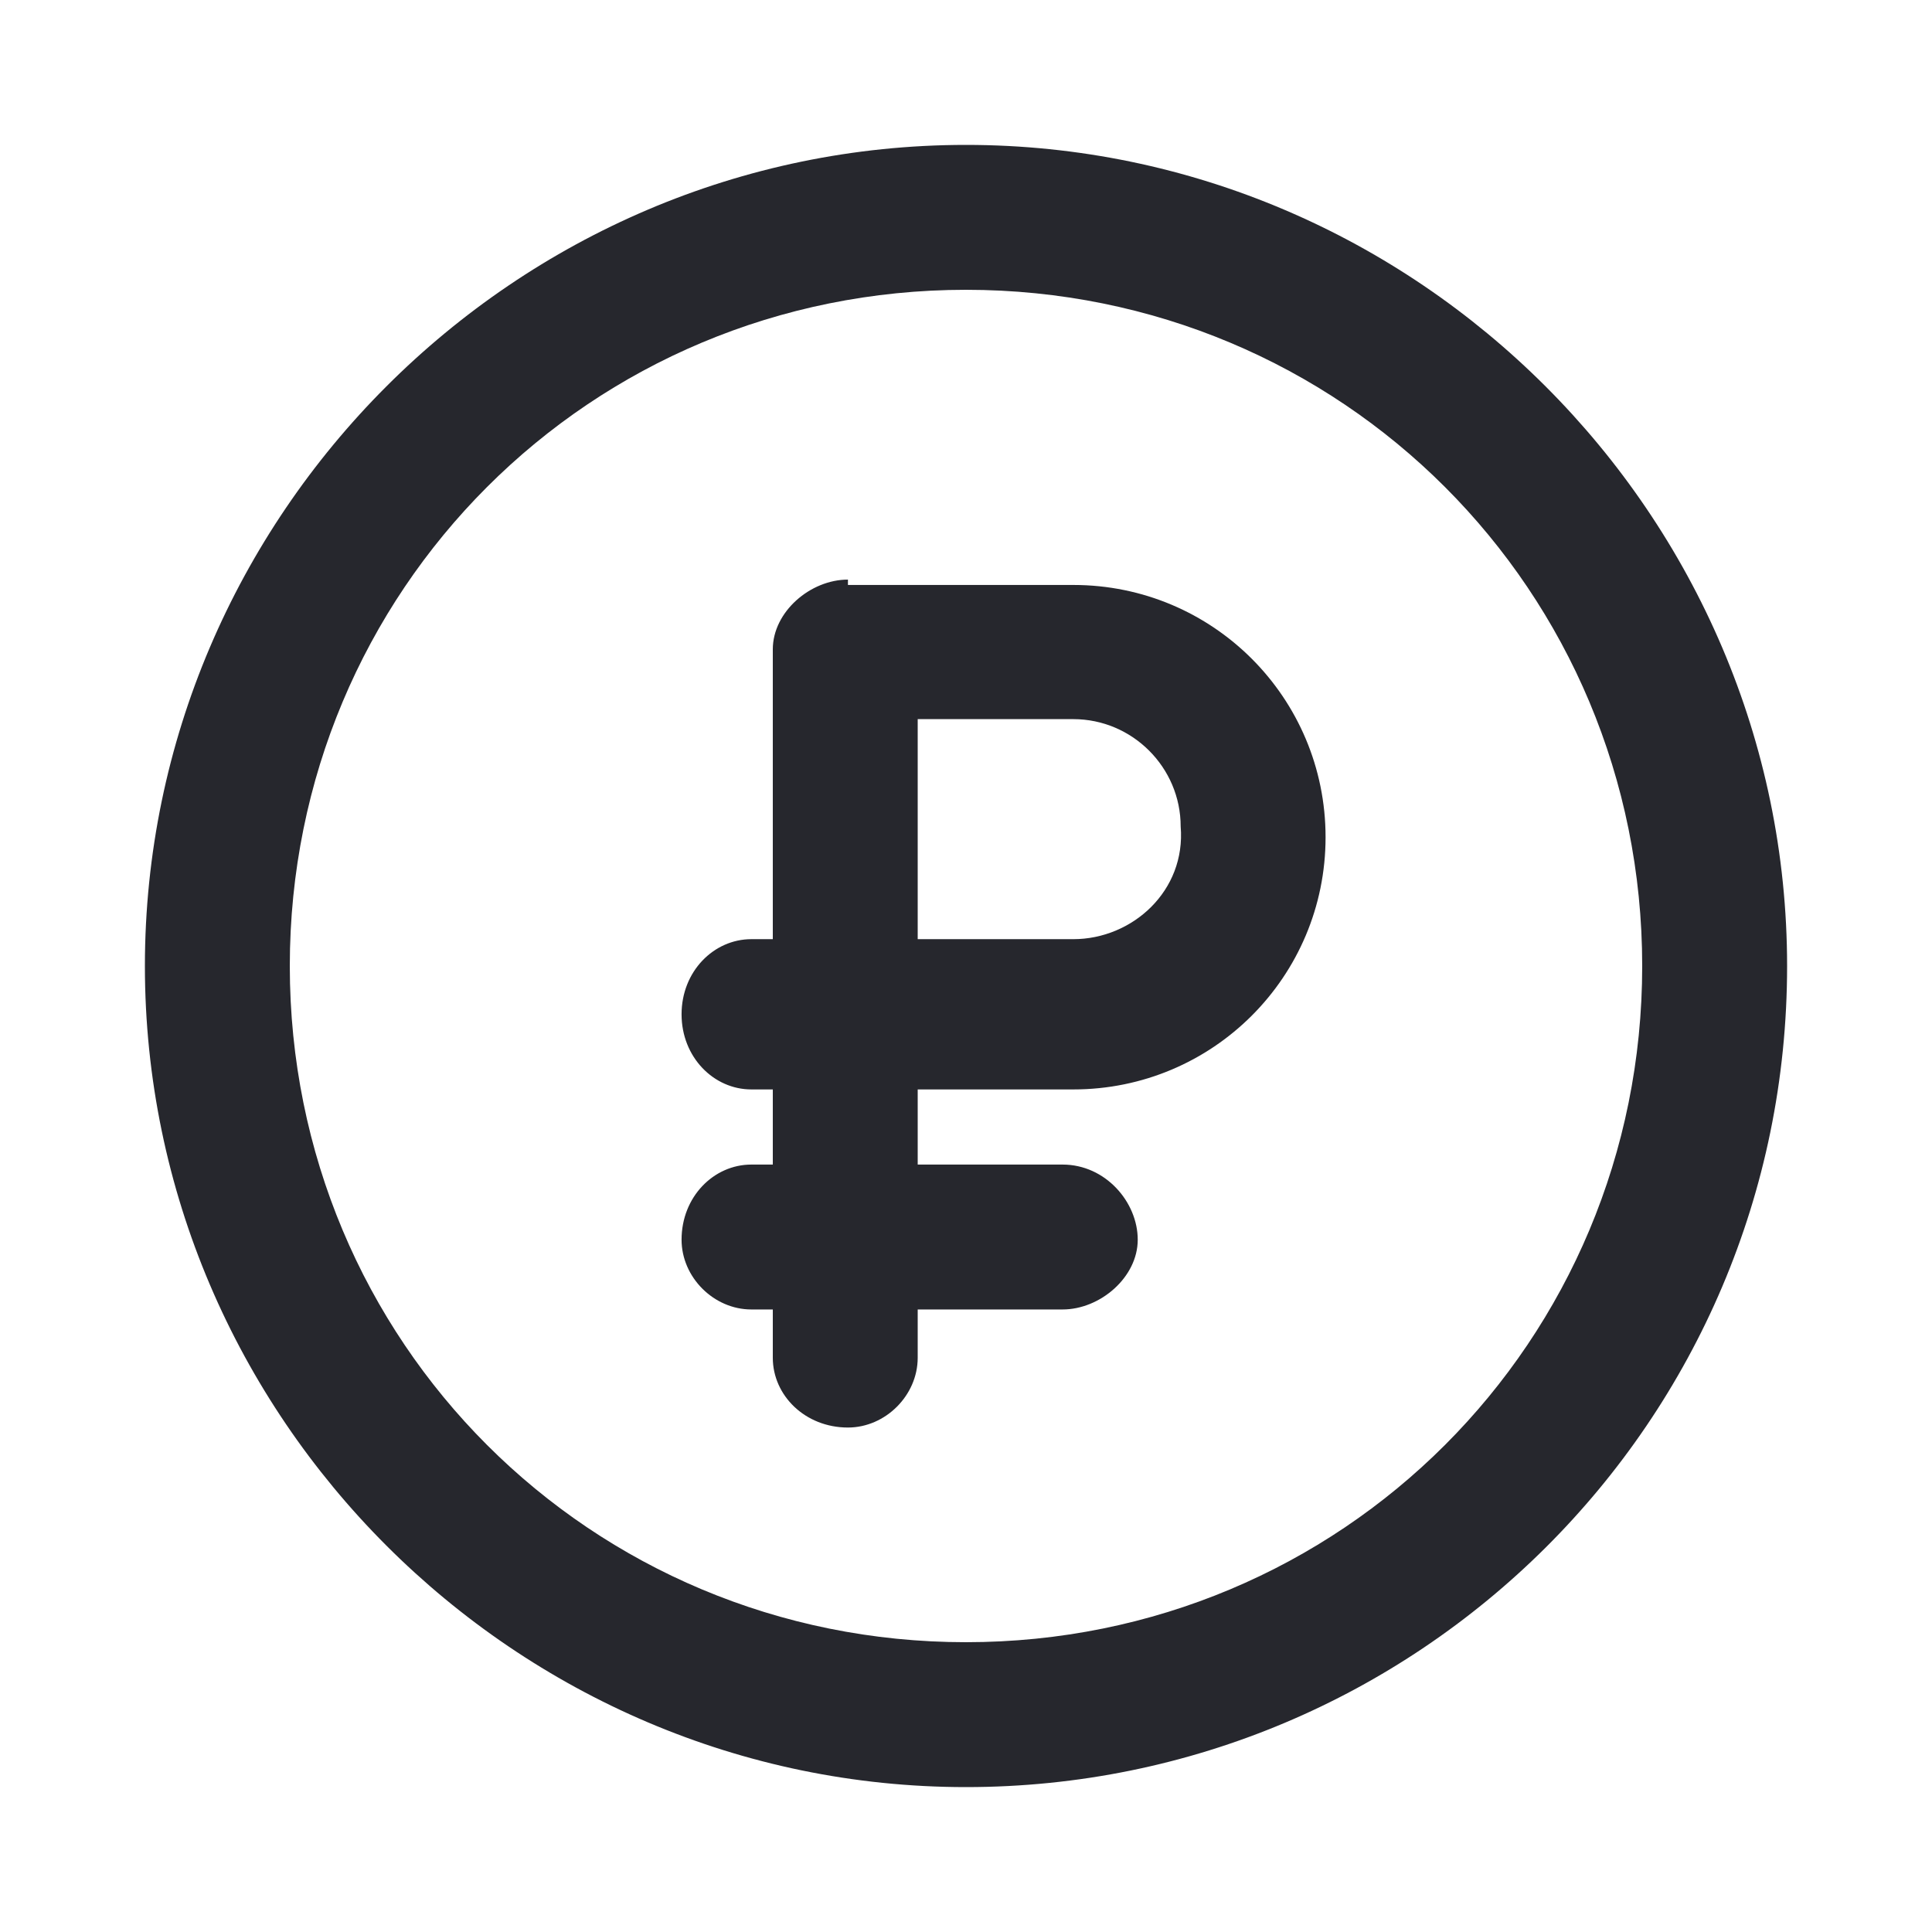 <?xml version="1.0" encoding="UTF-8"?> <svg xmlns="http://www.w3.org/2000/svg" xmlns:xlink="http://www.w3.org/1999/xlink" version="1.1" id="Layer_1" x="0px" y="0px" viewBox="0 0 36 36" style="enable-background:new 0 0 36 36;" xml:space="preserve"> <style type="text/css"> .st0{fill-rule:evenodd;clip-rule:evenodd;fill:#26272D;} </style> <path class="st0" d="M18,30.6C11,30.6,5.4,25,5.4,18S11,5.4,18,5.4c7,0,12.6,5.6,12.6,12.6S25,30.6,18,30.6z M2.7,18 C2.7,9.6,9.6,2.7,18,2.7c8.4,0,15.3,6.9,15.3,15.3c0,8.5-6.9,15.3-15.3,15.3C9.6,33.3,2.7,26.4,2.7,18z M15.8,10.8 c-0.7,0-1.4,0.6-1.4,1.3v5.4H14c-0.7,0-1.3,0.6-1.3,1.4s0.6,1.4,1.3,1.4h0.4v1.4H14c-0.7,0-1.3,0.6-1.3,1.4c0,0.7,0.6,1.3,1.3,1.3 h0.4v0.9c0,0.7,0.6,1.3,1.4,1.3c0.7,0,1.3-0.6,1.3-1.3v-0.9h2.7c0.7,0,1.4-0.6,1.4-1.3c0-0.7-0.6-1.4-1.4-1.4h-2.7v-1.4H20 c2.6,0,4.7-2.1,4.7-4.7c0-2.6-2.1-4.7-4.7-4.7H15.8z M20,17.5h-2.9v-4.1H20c1.1,0,2,0.9,2,2C22.1,16.6,21.1,17.5,20,17.5z"></path> </svg> 